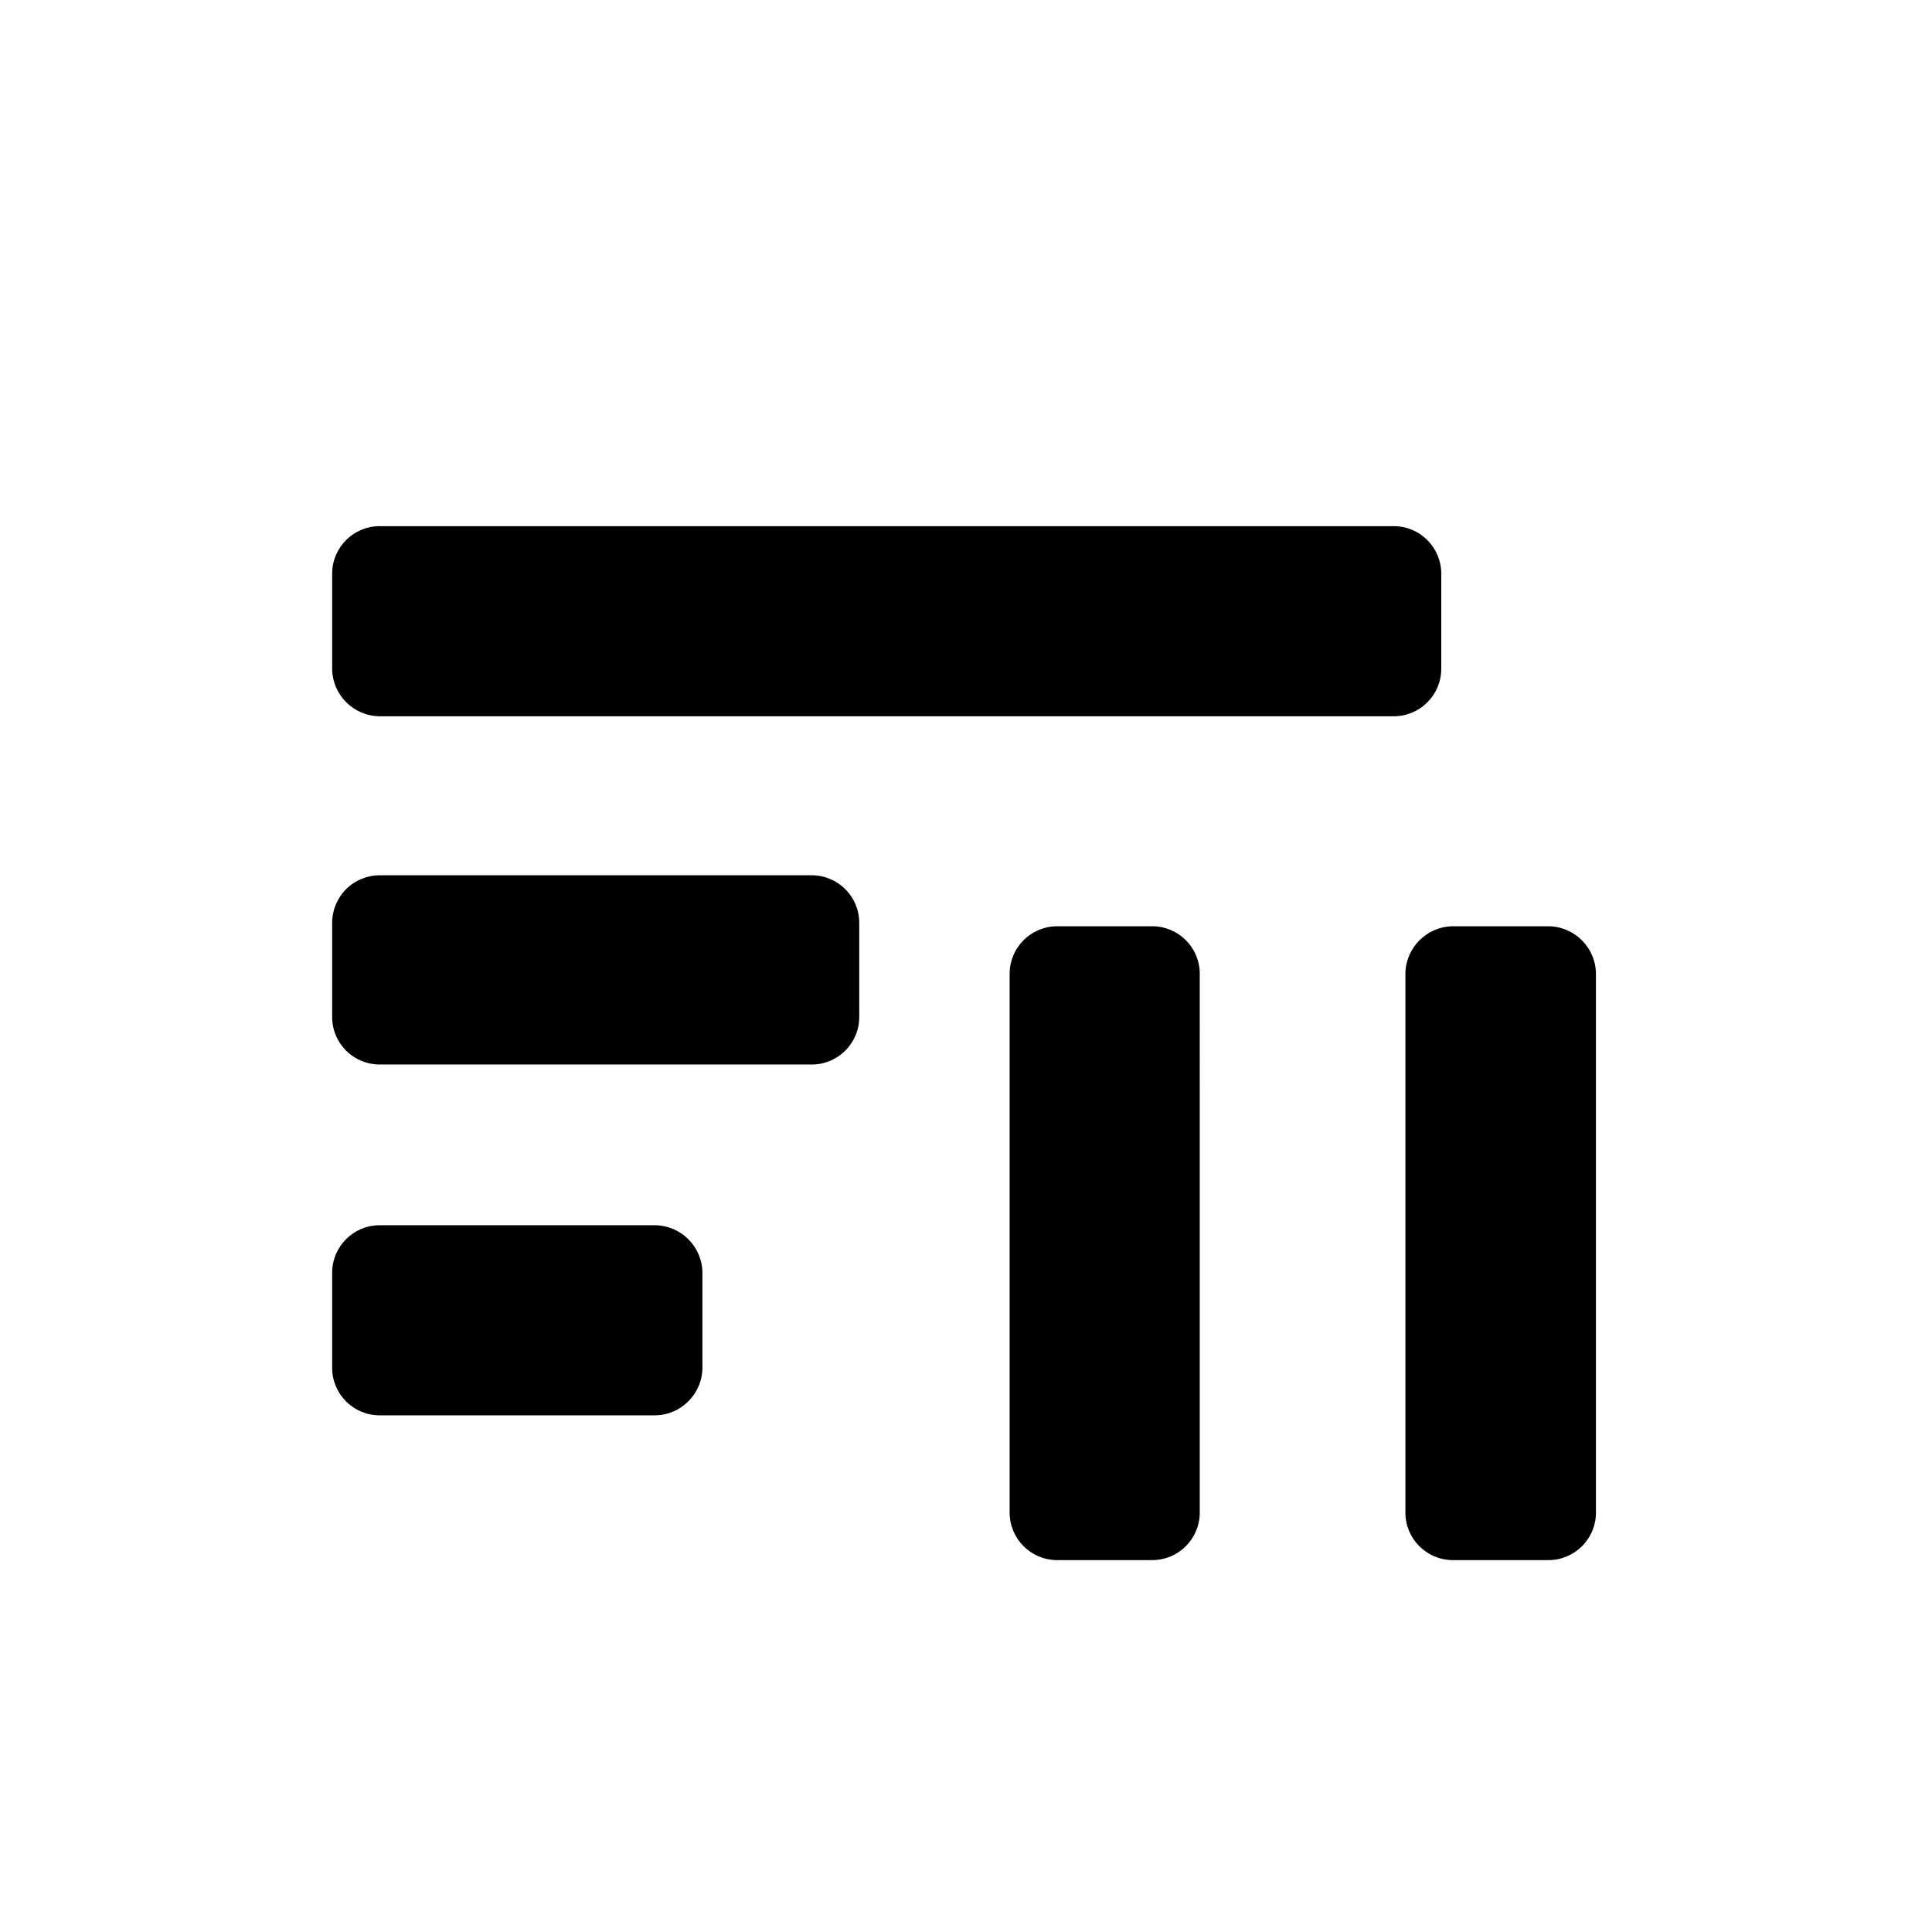 <?xml version="1.0" encoding="UTF-8"?>
<!-- Uploaded to: SVG Repo, www.svgrepo.com, Generator: SVG Repo Mixer Tools -->
<svg fill="#000000" width="800px" height="800px" version="1.1" viewBox="144 144 512 512" xmlns="http://www.w3.org/2000/svg">
 <path d="m317.44 468.7h-72.824c-6.953 0-12.594 5.641-12.594 12.598v25.191-0.004c0 6.957 5.641 12.598 12.594 12.598h72.824c6.977 0 12.648-5.621 12.711-12.598v-25.191 0.004c-0.062-6.977-5.734-12.598-12.711-12.598zm-72.824-134.88h268.74c6.957 0 12.594-5.641 12.594-12.594v-25.191c0-6.957-5.637-12.598-12.594-12.598h-268.74c-6.953 0-12.594 5.641-12.594 12.598v25.191c0.062 6.93 5.664 12.531 12.594 12.594zm0 92.289h114.5c6.957 0 12.594-5.641 12.594-12.594v-24.965c0-6.953-5.637-12.594-12.594-12.594h-114.5c-3.34 0-6.543 1.328-8.902 3.688-2.363 2.363-3.691 5.566-3.691 8.906v25.191c0.125 6.867 5.727 12.367 12.594 12.367zm309.73-36.641h-25.301c-6.93 0.062-12.535 5.664-12.598 12.594v142.79c0 6.957 5.641 12.594 12.598 12.594h25.305c6.957 0 12.594-5.637 12.594-12.594v-142.79c-0.062-6.93-5.664-12.531-12.594-12.594zm-92.402 12.594 0.004 142.79c0 6.957-5.641 12.594-12.598 12.594h-25.191 0.004c-6.957 0-12.598-5.637-12.598-12.594v-142.79c0-6.957 5.641-12.594 12.598-12.594h25.191-0.004c6.957 0 12.598 5.637 12.598 12.594z"/>
</svg>